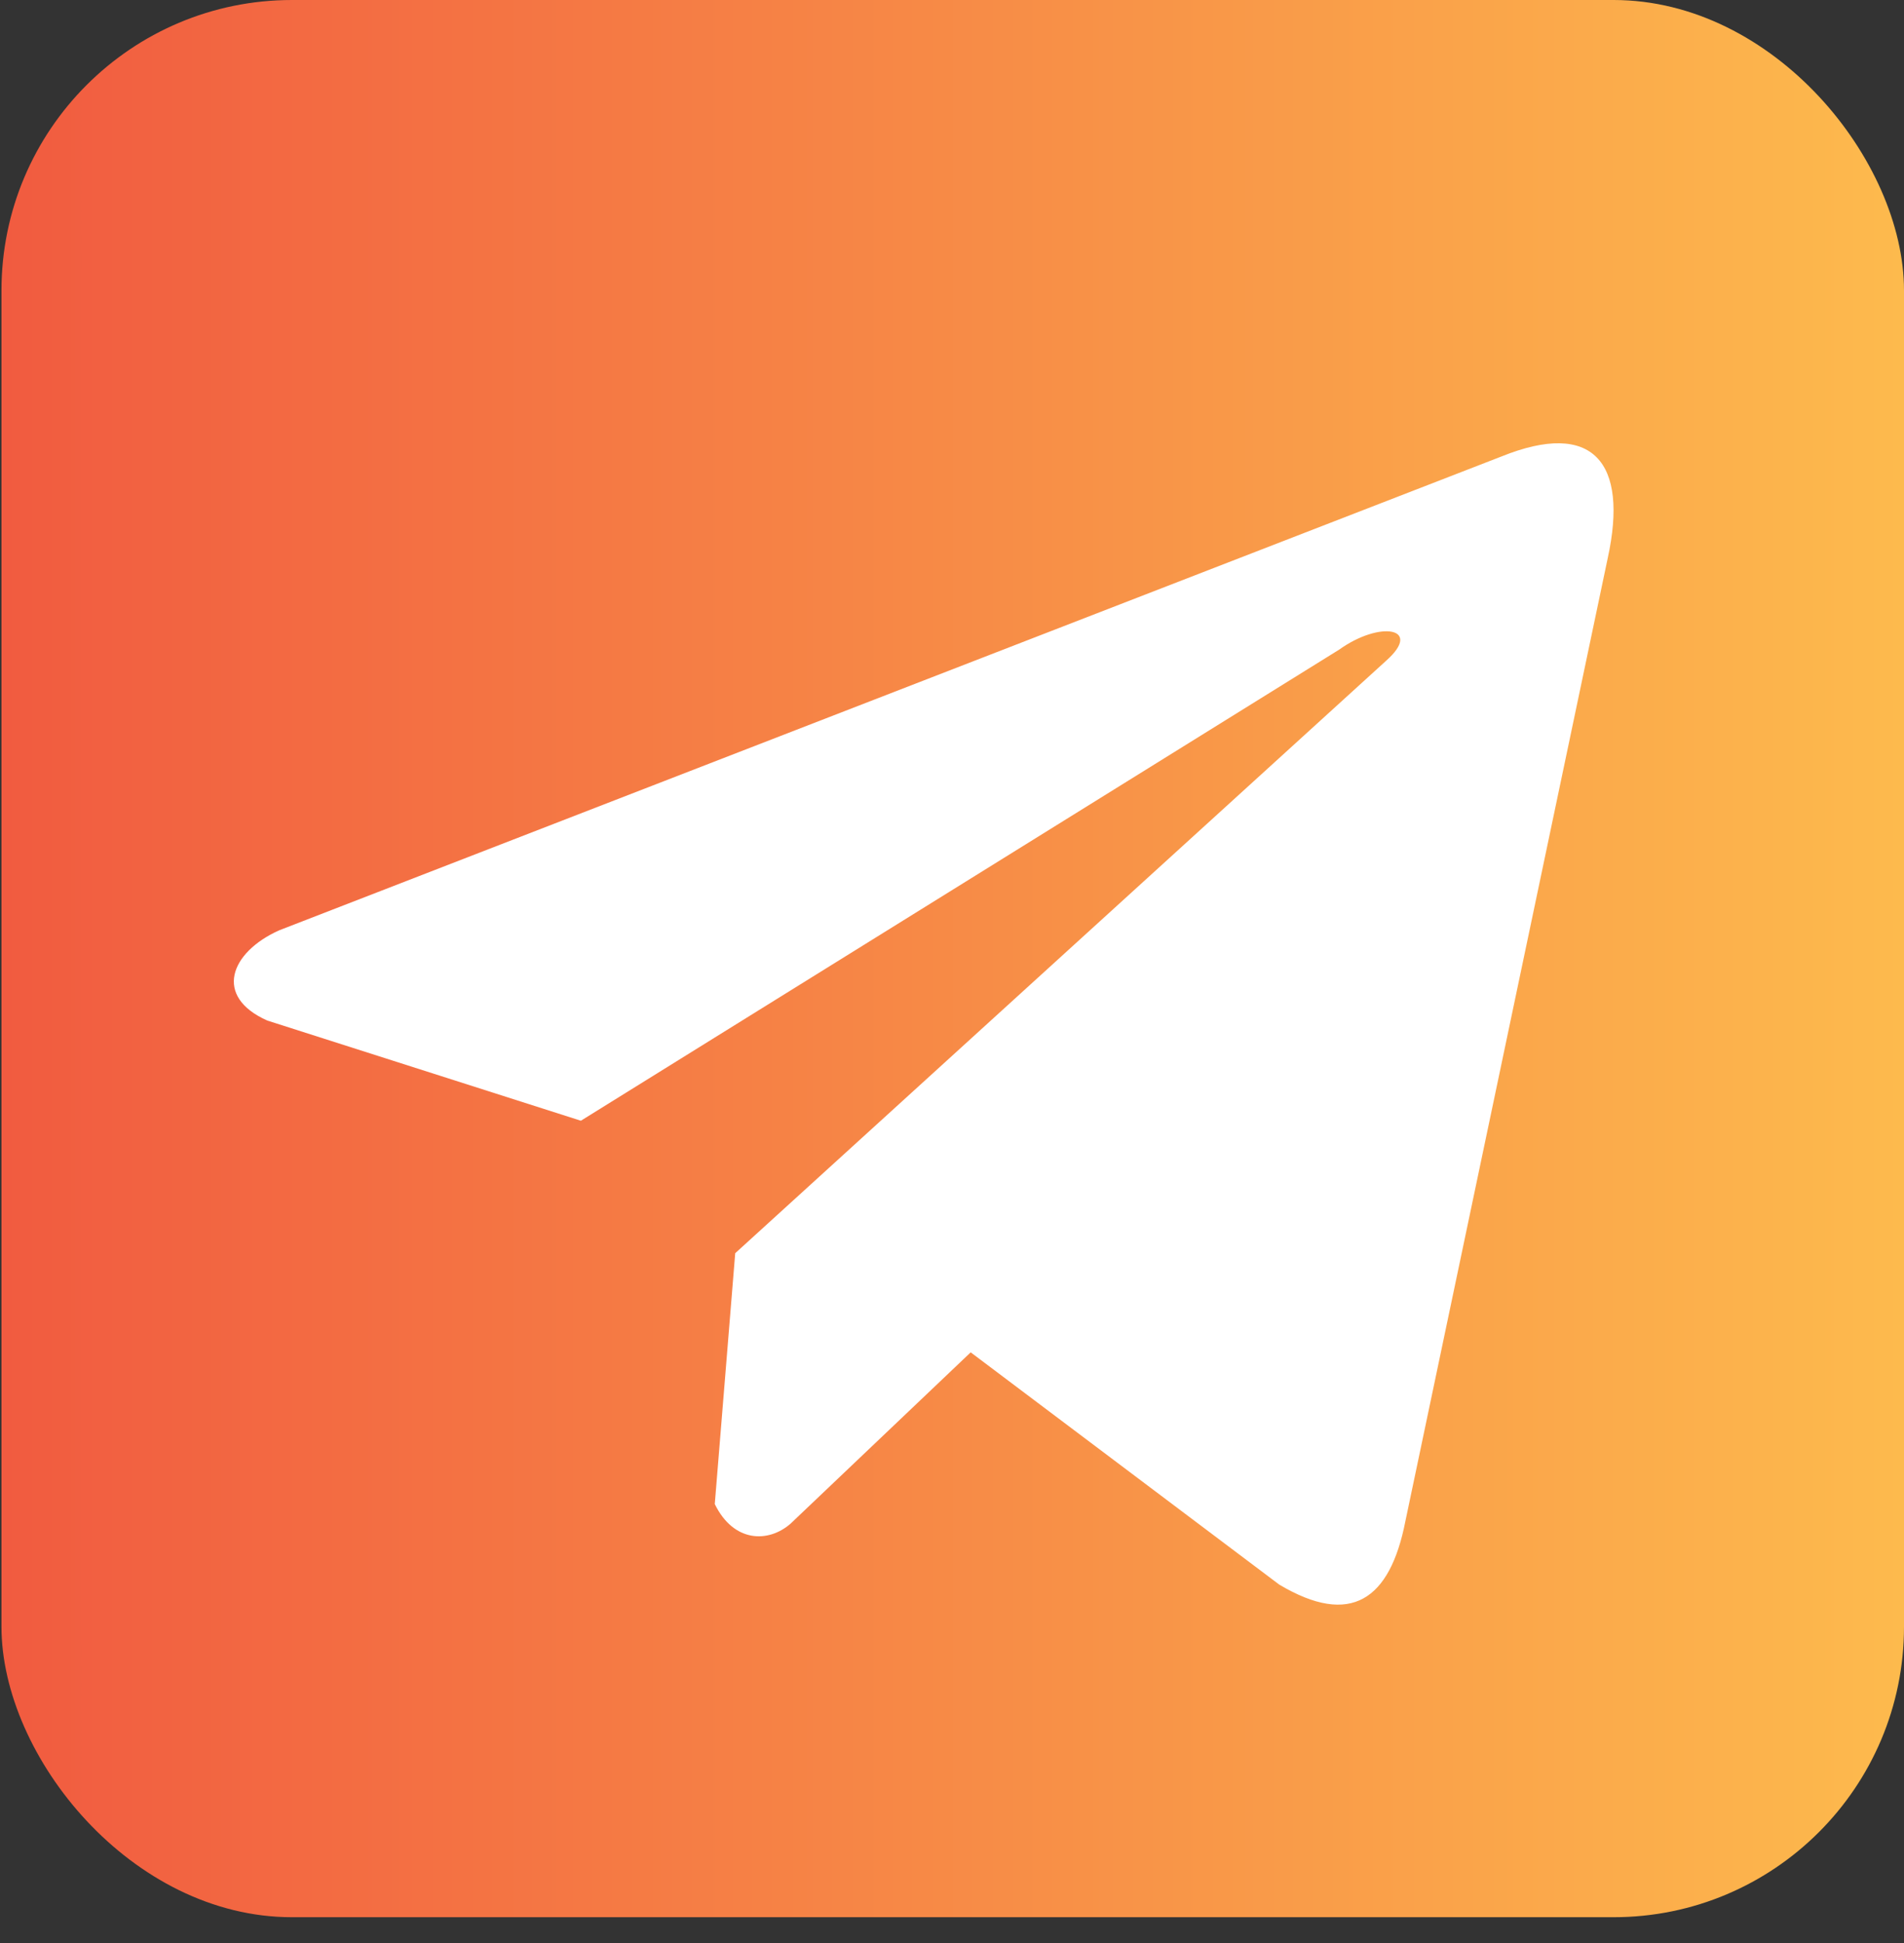 <?xml version="1.0" encoding="UTF-8"?> <svg xmlns="http://www.w3.org/2000/svg" width="49" height="50" viewBox="0 0 49 50" fill="none"><rect x="0" y="0" width="49" height="50" fill="#333333" stroke="none"/><rect x="0.038" width="48.962" height="49.336" rx="7.475" fill="url(#paint0_linear_343_1121)"></rect><g clip-path="url(#clip0_343_1121)"><path d="M38.642 11.746L7.185 23.94C5.919 24.508 5.491 25.645 6.879 26.262L14.949 28.84L34.462 16.718C35.527 15.957 36.618 16.16 35.679 16.997L18.921 32.249L18.395 38.704C18.882 39.701 19.775 39.706 20.344 39.21L24.981 34.8L32.922 40.777C34.766 41.875 35.77 41.166 36.166 39.155L41.375 14.365C41.916 11.889 40.993 10.798 38.642 11.746Z" fill="white"></path></g><defs><linearGradient id="paint0_linear_343_1121" x1="0.038" y1="24.668" x2="49" y2="24.668" gradientUnits="userSpaceOnUse"><stop stop-color="#F15B40"></stop><stop offset="1" stop-color="#FDBA4D"></stop></linearGradient><clipPath id="clip0_343_1121"><rect width="35.507" height="35.507" fill="white" transform="translate(6.018 8.596)"></rect></clipPath></defs></svg> 